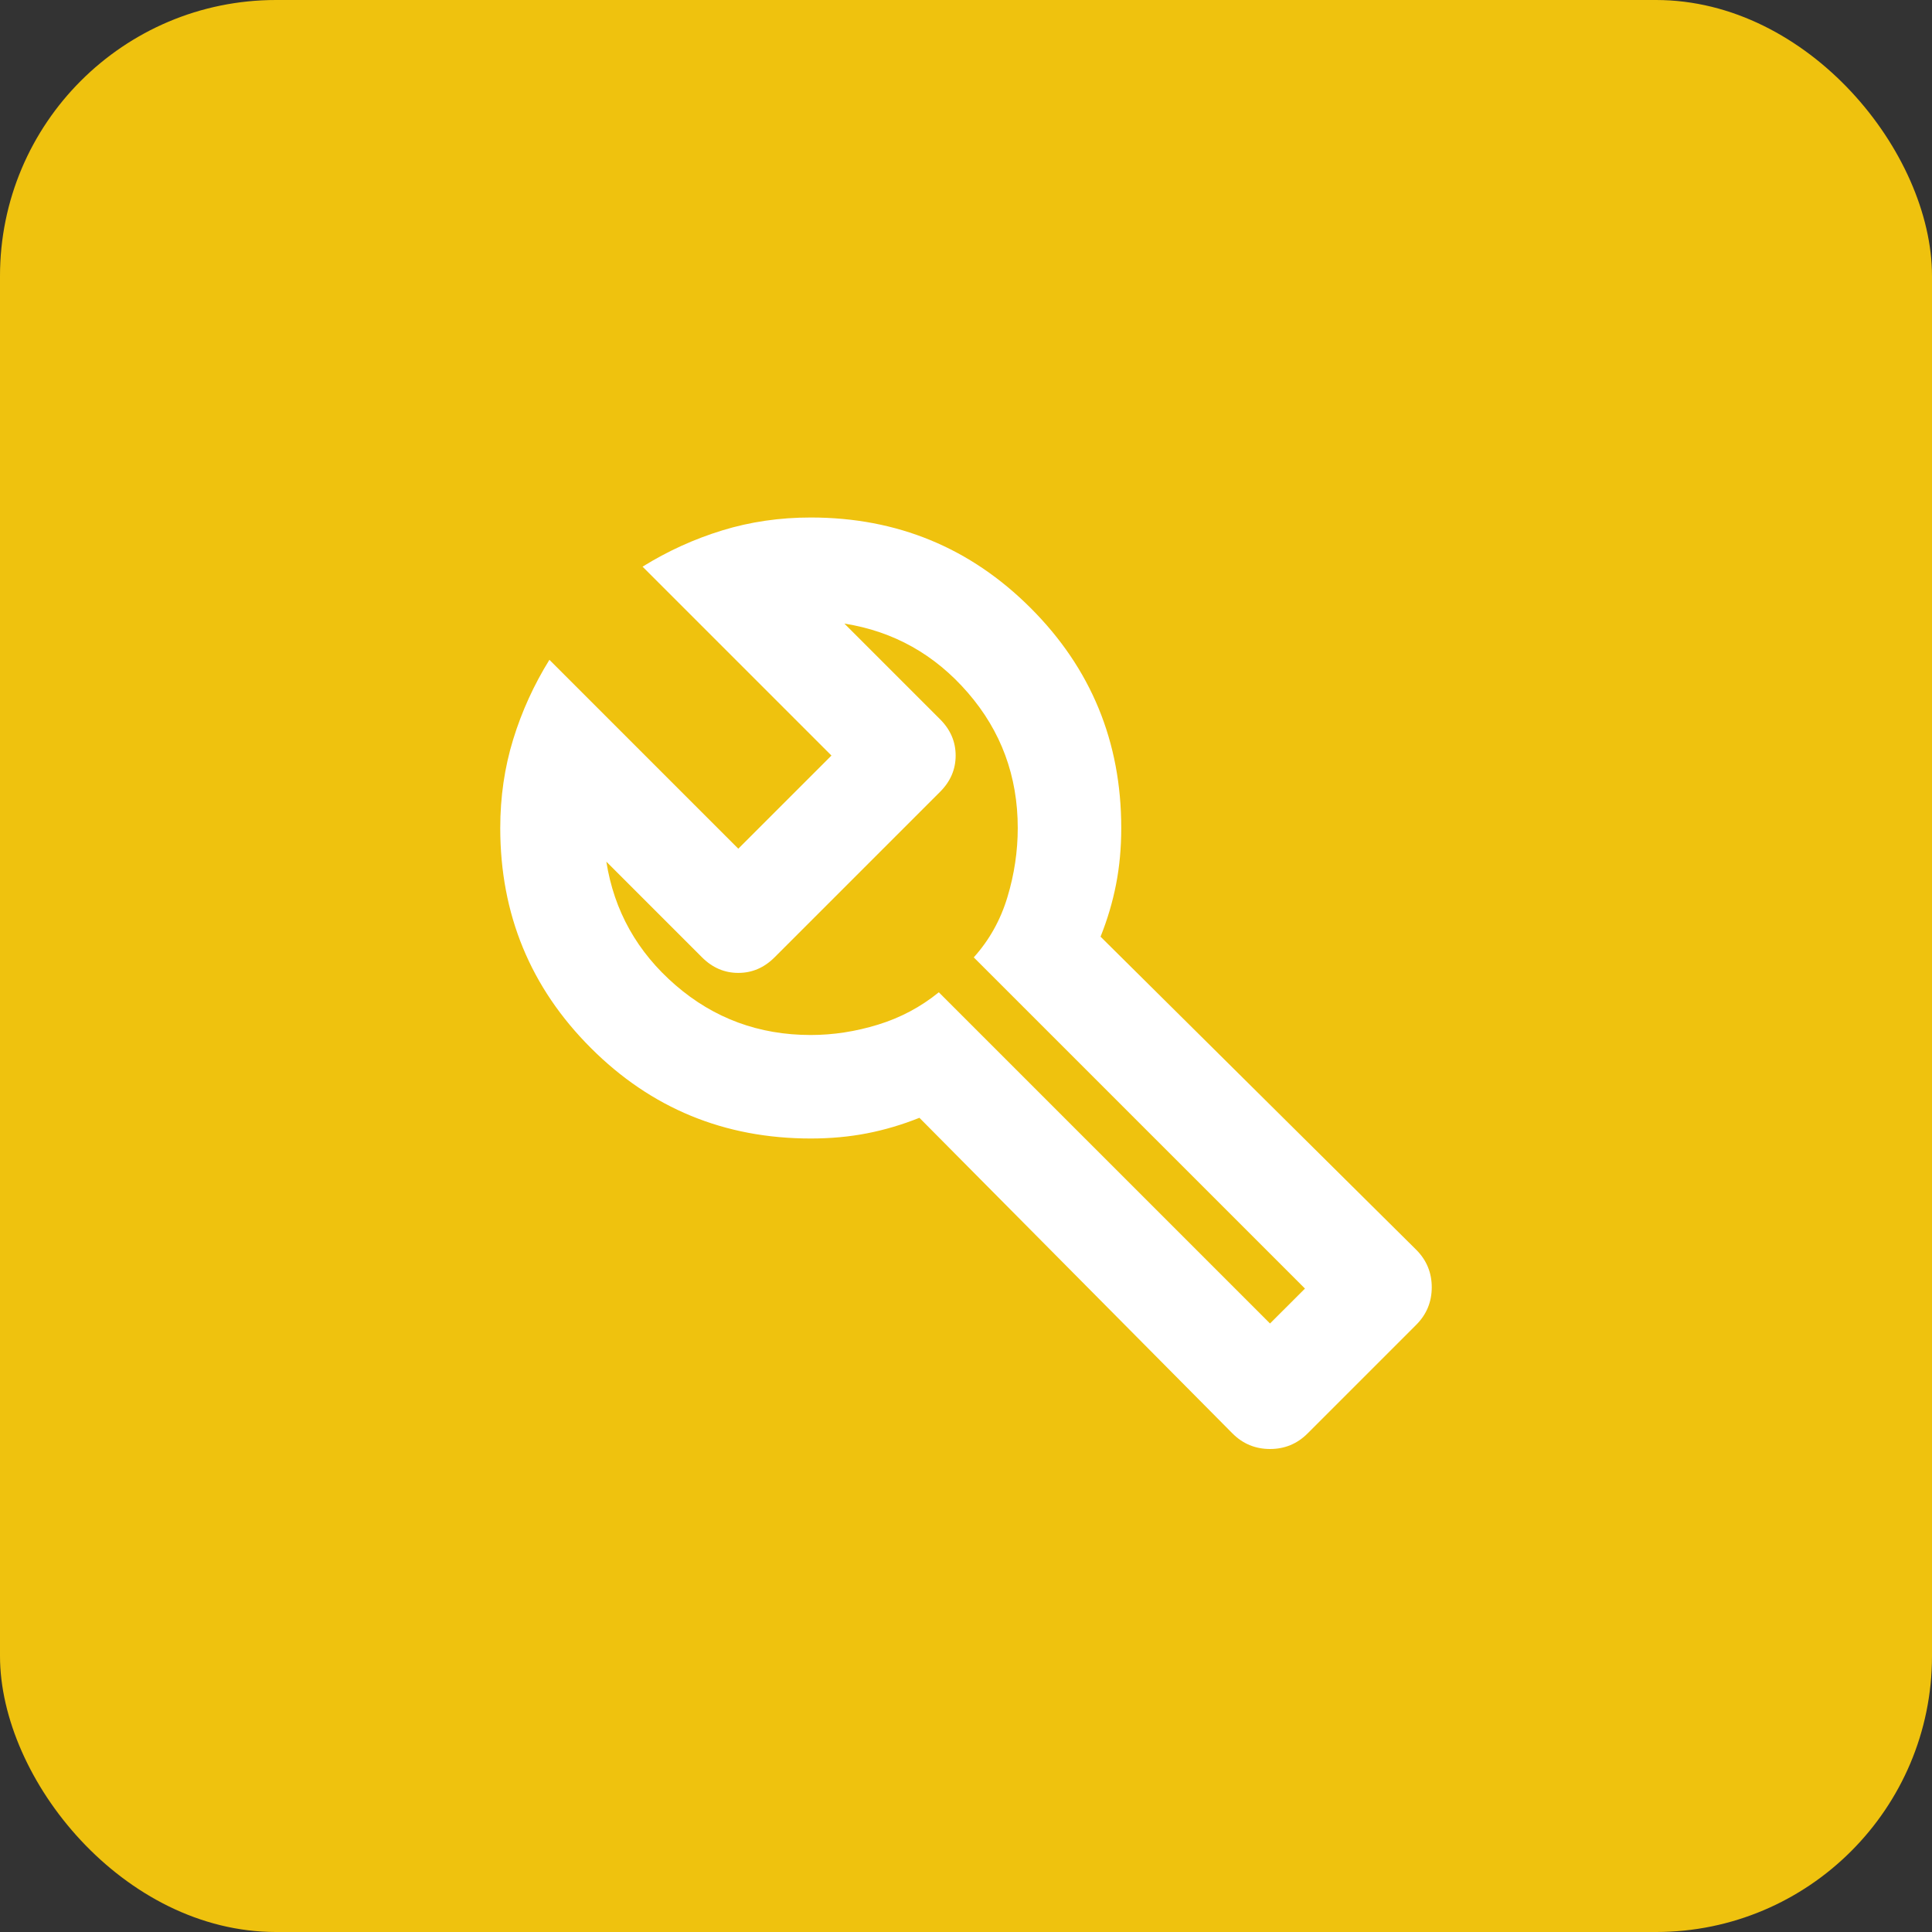 <svg width="56" height="56" viewBox="0 0 56 56" fill="none" xmlns="http://www.w3.org/2000/svg">
<rect x="0" y="0" width="56" height="56" fill="#333333" stroke="none"/>
<rect width="56" height="56" rx="8" fill="#EFC20E"/>
<path d="M35.725 41.55L26.65 32.4C26.15 32.6 25.644 32.75 25.131 32.85C24.619 32.95 24.075 33 23.5 33C21 33 18.875 32.125 17.125 30.375C15.375 28.625 14.5 26.5 14.5 24C14.5 23.1 14.625 22.244 14.875 21.431C15.125 20.619 15.475 19.85 15.925 19.125L21.4 24.6L24.1 21.9L18.625 16.425C19.35 15.975 20.119 15.625 20.931 15.375C21.744 15.125 22.6 15 23.5 15C26 15 28.125 15.875 29.875 17.625C31.625 19.375 32.5 21.5 32.5 24C32.5 24.575 32.45 25.119 32.35 25.631C32.25 26.144 32.1 26.65 31.9 27.15L41.05 36.225C41.35 36.525 41.5 36.888 41.5 37.312C41.5 37.737 41.35 38.1 41.05 38.4L37.9 41.55C37.6 41.85 37.237 42 36.812 42C36.388 42 36.025 41.85 35.725 41.55ZM36.812 38.362L37.825 37.35L28.225 27.75C28.675 27.25 29 26.669 29.2 26.006C29.4 25.344 29.5 24.675 29.5 24C29.5 22.5 29.019 21.194 28.056 20.081C27.094 18.969 25.9 18.3 24.475 18.075L27.25 20.85C27.55 21.15 27.7 21.5 27.7 21.9C27.7 22.3 27.55 22.65 27.25 22.95L22.45 27.75C22.15 28.05 21.8 28.2 21.4 28.2C21 28.2 20.65 28.05 20.35 27.75L17.575 24.975C17.8 26.4 18.469 27.594 19.581 28.556C20.694 29.519 22 30 23.5 30C24.15 30 24.8 29.9 25.45 29.7C26.1 29.5 26.688 29.188 27.212 28.762L36.812 38.362Z" fill="white"/>
</svg>

